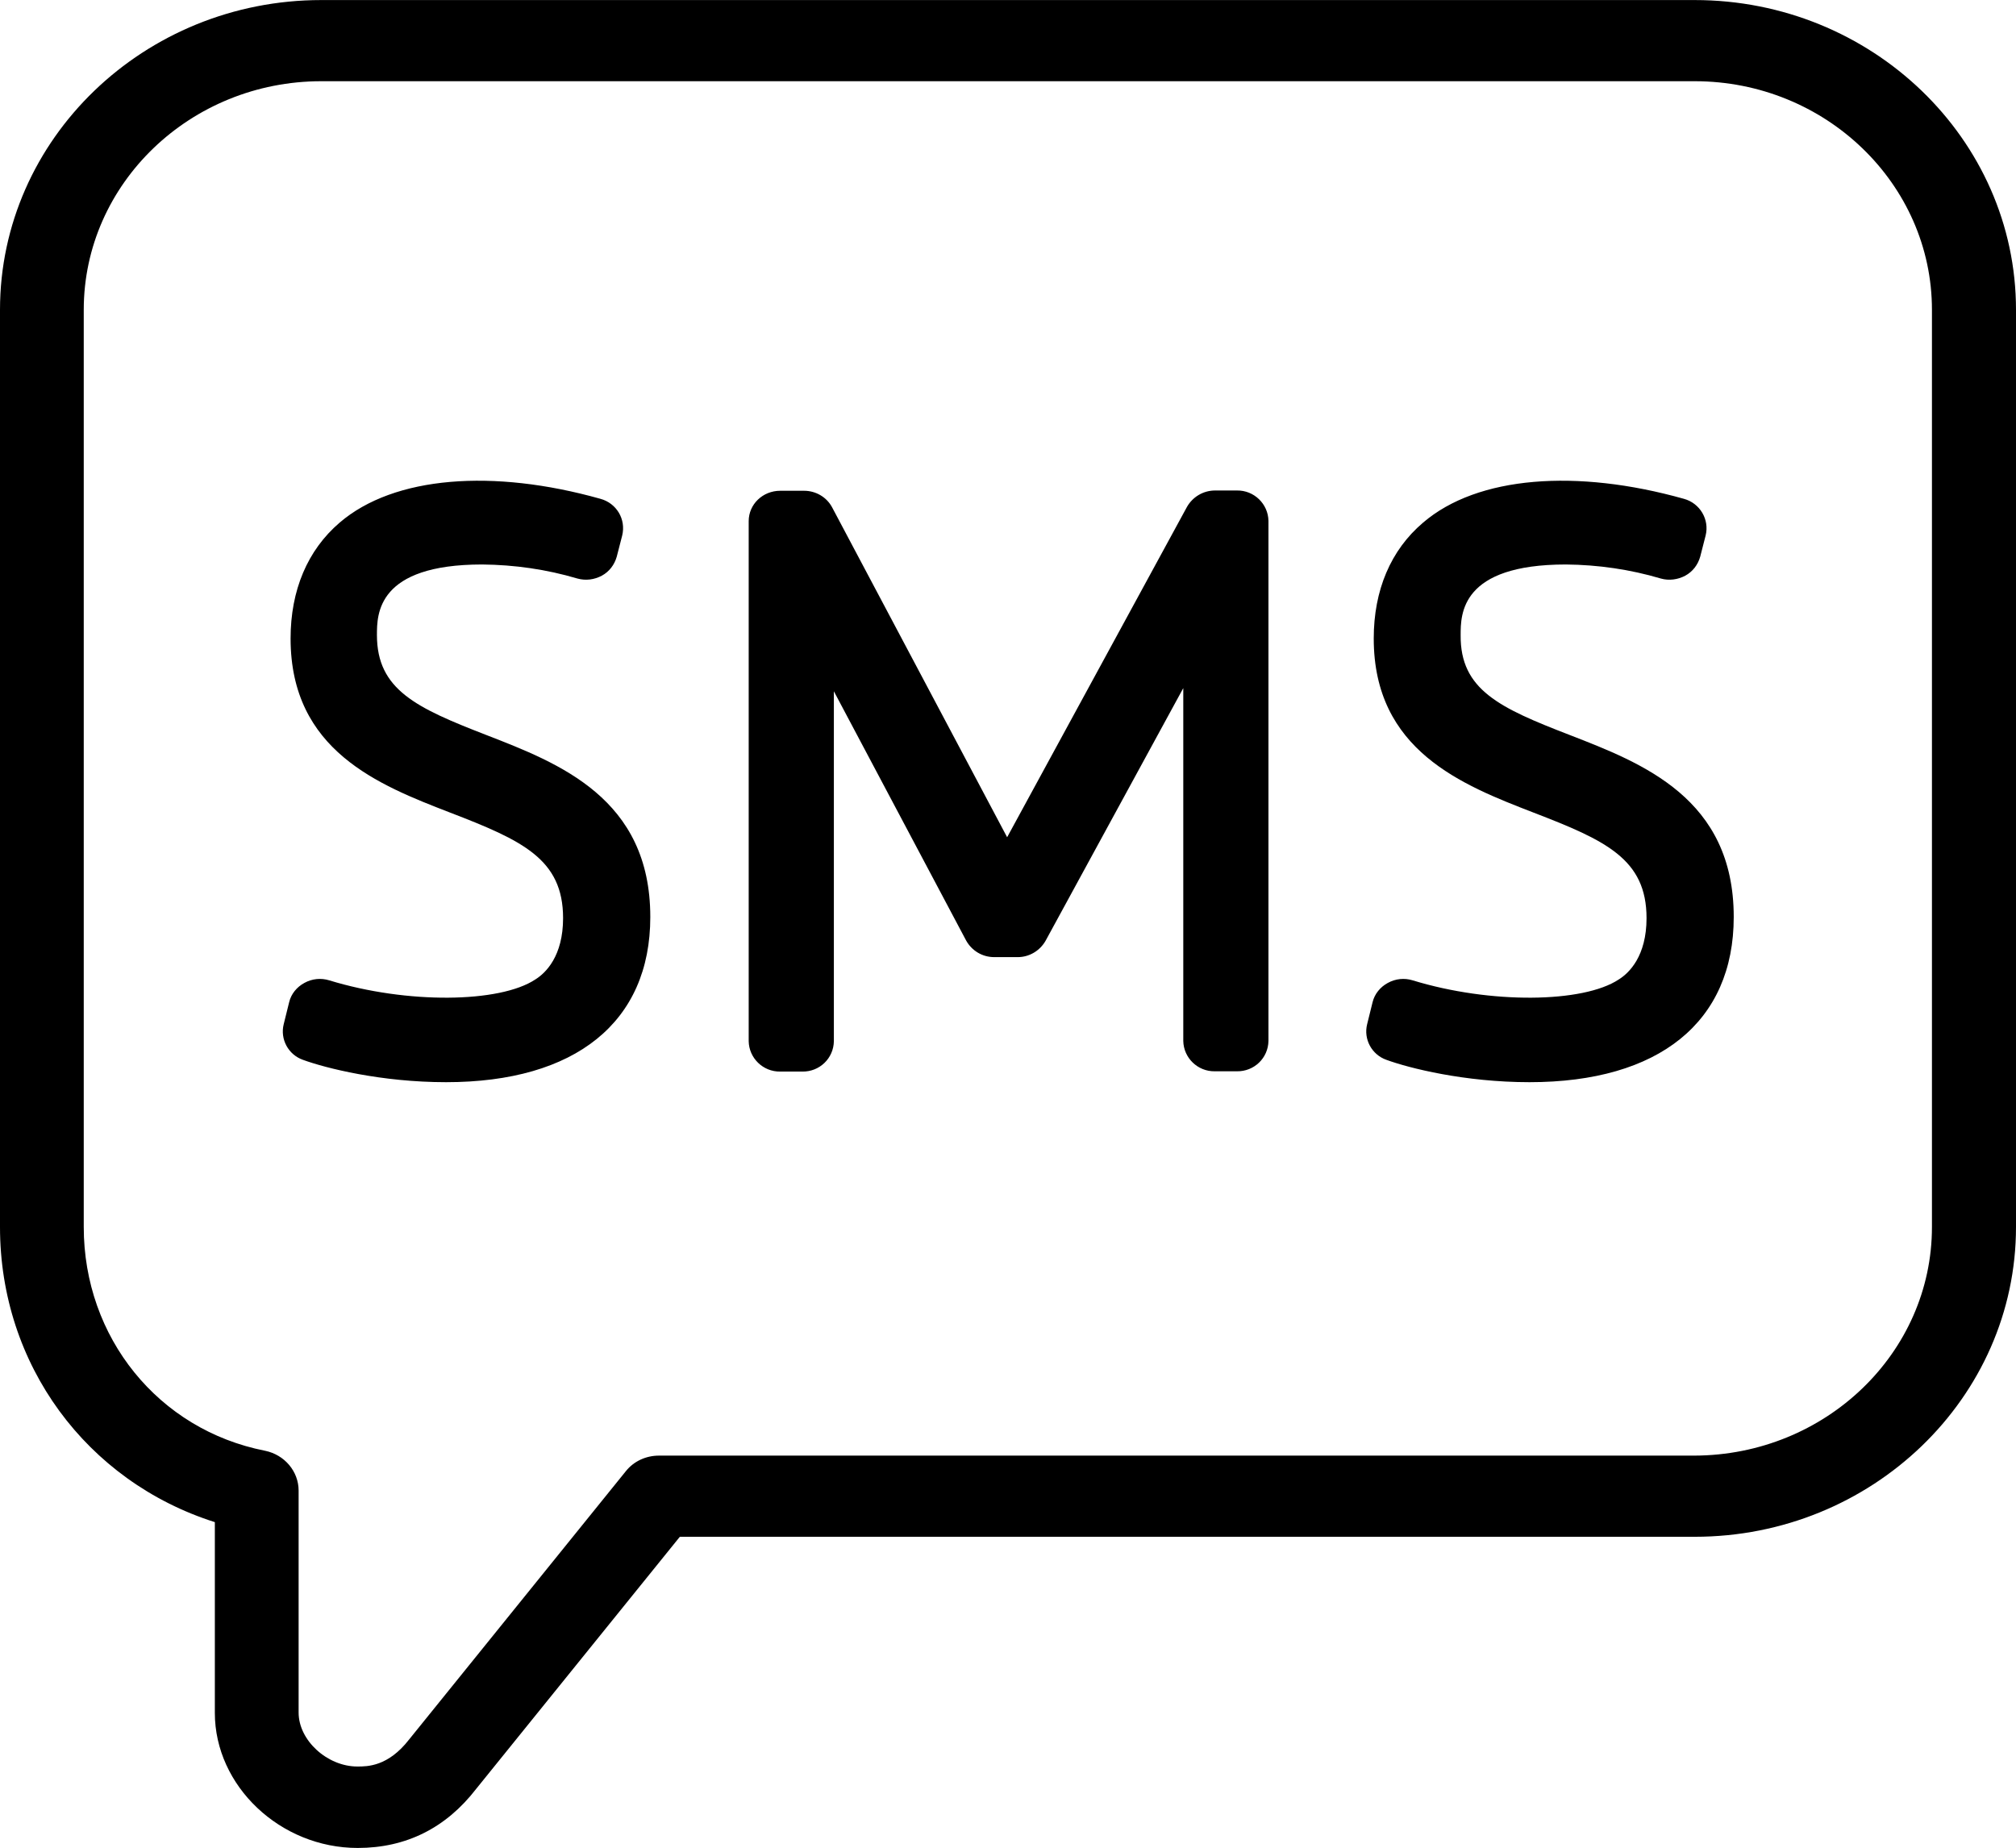 <svg width="72" height="66" viewBox="0 0 72 66" xmlns="http://www.w3.org/2000/svg">
<path fill-rule="evenodd" clip-rule="evenodd" d="M68.998 43.829V11.066C68.998 6.569 65.198 2.901 60.526 2.901H11.474C6.803 2.901 2.991 6.558 2.991 11.066V43.829C2.991 47.773 5.655 51.072 9.466 51.82C10.163 51.963 10.665 52.557 10.665 53.244V61.173C10.665 62.167 11.689 63.099 12.765 63.099C13.123 63.099 13.861 63.099 14.609 62.136L22.354 52.547C22.641 52.188 23.081 51.994 23.532 51.994H60.505C65.198 51.983 68.998 48.326 68.998 43.829ZM60.526 0.002C66.847 0.002 72 4.96 72 11.066V43.829C72 49.935 66.847 54.893 60.526 54.893H24.28L17.006 63.898C15.931 65.291 14.507 66.008 12.775 66.008C10.009 66.008 7.673 63.796 7.673 61.183V54.37C3.094 52.916 0 48.746 0 43.829V11.066C0 4.96 5.153 0.002 11.474 0.002H60.526ZM17.355 26.249C19.967 27.263 23.225 28.513 23.225 32.754C23.225 36.504 20.561 38.655 15.931 38.655C13.615 38.655 11.628 38.153 10.818 37.856C10.296 37.672 9.999 37.118 10.132 36.586L10.327 35.797C10.398 35.5 10.603 35.254 10.87 35.11C11.146 34.957 11.464 34.926 11.761 35.018C14.537 35.868 17.846 35.828 19.117 34.987C19.496 34.752 20.11 34.147 20.11 32.795C20.11 30.685 18.656 30.019 16.074 29.025C13.533 28.042 10.378 26.812 10.378 22.806C10.378 21.085 10.982 19.651 12.13 18.668C14.076 16.998 17.621 16.742 21.442 17.817C22.016 17.971 22.364 18.545 22.221 19.129L22.026 19.887C21.944 20.174 21.76 20.419 21.494 20.563C21.227 20.706 20.92 20.747 20.623 20.665C19.516 20.337 18.379 20.174 17.221 20.163C13.462 20.163 13.462 21.936 13.462 22.684C13.462 24.64 14.875 25.286 17.355 26.249ZM44.175 17.52C44.79 17.51 45.292 18.002 45.302 18.606V37.18C45.292 37.794 44.79 38.276 44.175 38.266H43.386C42.772 38.276 42.27 37.784 42.26 37.18V24.579L37.342 33.604C37.137 33.963 36.758 34.188 36.348 34.188H35.508C35.088 34.188 34.709 33.963 34.504 33.594L29.781 24.692V37.19C29.771 37.805 29.269 38.286 28.654 38.276H27.866C27.251 38.286 26.749 37.794 26.739 37.19V18.616C26.739 18.012 27.241 17.53 27.866 17.53H28.716C29.136 17.53 29.525 17.756 29.72 18.125L35.969 29.906L42.393 18.104C42.598 17.746 42.977 17.52 43.397 17.52H44.175ZM56.049 26.249C58.661 27.263 61.919 28.513 61.919 32.754C61.919 36.504 59.256 38.655 54.625 38.655C52.31 38.655 50.322 38.153 49.513 37.856C48.99 37.672 48.693 37.118 48.826 36.586L49.021 35.797C49.093 35.5 49.298 35.254 49.564 35.11C49.841 34.957 50.158 34.926 50.455 35.018C53.232 35.868 56.541 35.828 57.811 34.987C58.19 34.752 58.805 34.147 58.805 32.795C58.805 30.685 57.35 30.019 54.768 29.025C52.228 28.042 49.062 26.812 49.062 22.806C49.062 21.085 49.666 19.651 50.824 18.668C52.771 16.998 56.315 16.742 60.137 17.817C60.71 17.971 61.059 18.555 60.915 19.129L60.721 19.887C60.639 20.174 60.454 20.419 60.188 20.563C59.922 20.706 59.604 20.747 59.317 20.665C58.211 20.337 57.073 20.174 55.926 20.163C52.166 20.163 52.166 21.936 52.166 22.684C52.146 24.64 53.559 25.286 56.049 26.249Z"/>
</svg>
